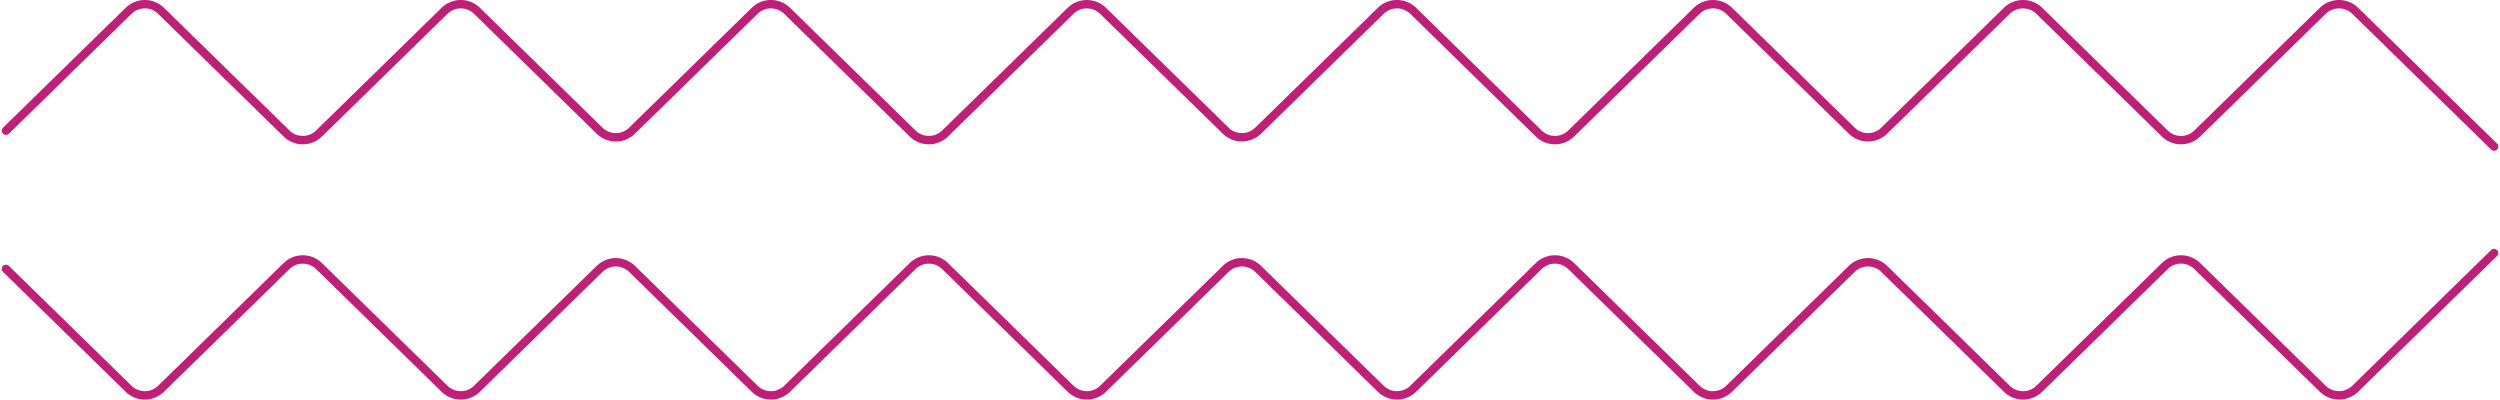 <svg xmlns="http://www.w3.org/2000/svg" width="595.161" height="95.123" viewBox="0 0 595.161 95.123">
  <path id="grfx-pattern-intro" d="M592.333-29.633,559.273,2.679a5.523,5.523,0,0,1-7.716,0L521.668-26.534a5.524,5.524,0,0,0-7.717,0L484.061,2.679a5.524,5.524,0,0,1-7.717,0l-29.2-28.541a5.525,5.525,0,0,0-7.716,0l-29.2,28.541a5.524,5.524,0,0,1-7.717,0L372.619-26.534a5.524,5.524,0,0,0-7.717,0L335.013,2.679a5.523,5.523,0,0,1-7.716,0L298.1-25.862a5.526,5.526,0,0,0-7.717,0l-29.2,28.541a5.524,5.524,0,0,1-7.717,0L223.572-26.534a5.524,5.524,0,0,0-7.717,0L185.965,2.679a5.524,5.524,0,0,1-7.717,0l-29.2-28.541a5.526,5.526,0,0,0-7.717,0L112.13,2.679a5.523,5.523,0,0,1-7.716,0L74.524-26.534a5.524,5.524,0,0,0-7.717,0L36.918,2.679a5.524,5.524,0,0,1-7.717,0L0-25.862M592.333-54.988,559.273-87.3a5.523,5.523,0,0,0-7.716,0L521.668-58.086a5.526,5.526,0,0,1-7.717,0L484.061-87.3a5.524,5.524,0,0,0-7.717,0l-29.2,28.541a5.523,5.523,0,0,1-7.716,0L410.226-87.3a5.524,5.524,0,0,0-7.717,0L372.619-58.086a5.526,5.526,0,0,1-7.717,0L335.013-87.3a5.523,5.523,0,0,0-7.716,0L298.1-58.76a5.524,5.524,0,0,1-7.717,0L261.178-87.3a5.524,5.524,0,0,0-7.717,0L223.572-58.086a5.526,5.526,0,0,1-7.717,0L185.965-87.3a5.524,5.524,0,0,0-7.717,0l-29.2,28.541a5.524,5.524,0,0,1-7.717,0L112.13-87.3a5.523,5.523,0,0,0-7.716,0L74.524-58.086a5.526,5.526,0,0,1-7.717,0L36.918-87.3a5.524,5.524,0,0,0-7.717,0L0-58.76" transform="translate(1.414 89.872)" fill="none" stroke="#c01f78" stroke-linecap="round" stroke-width="2"/>
</svg>
